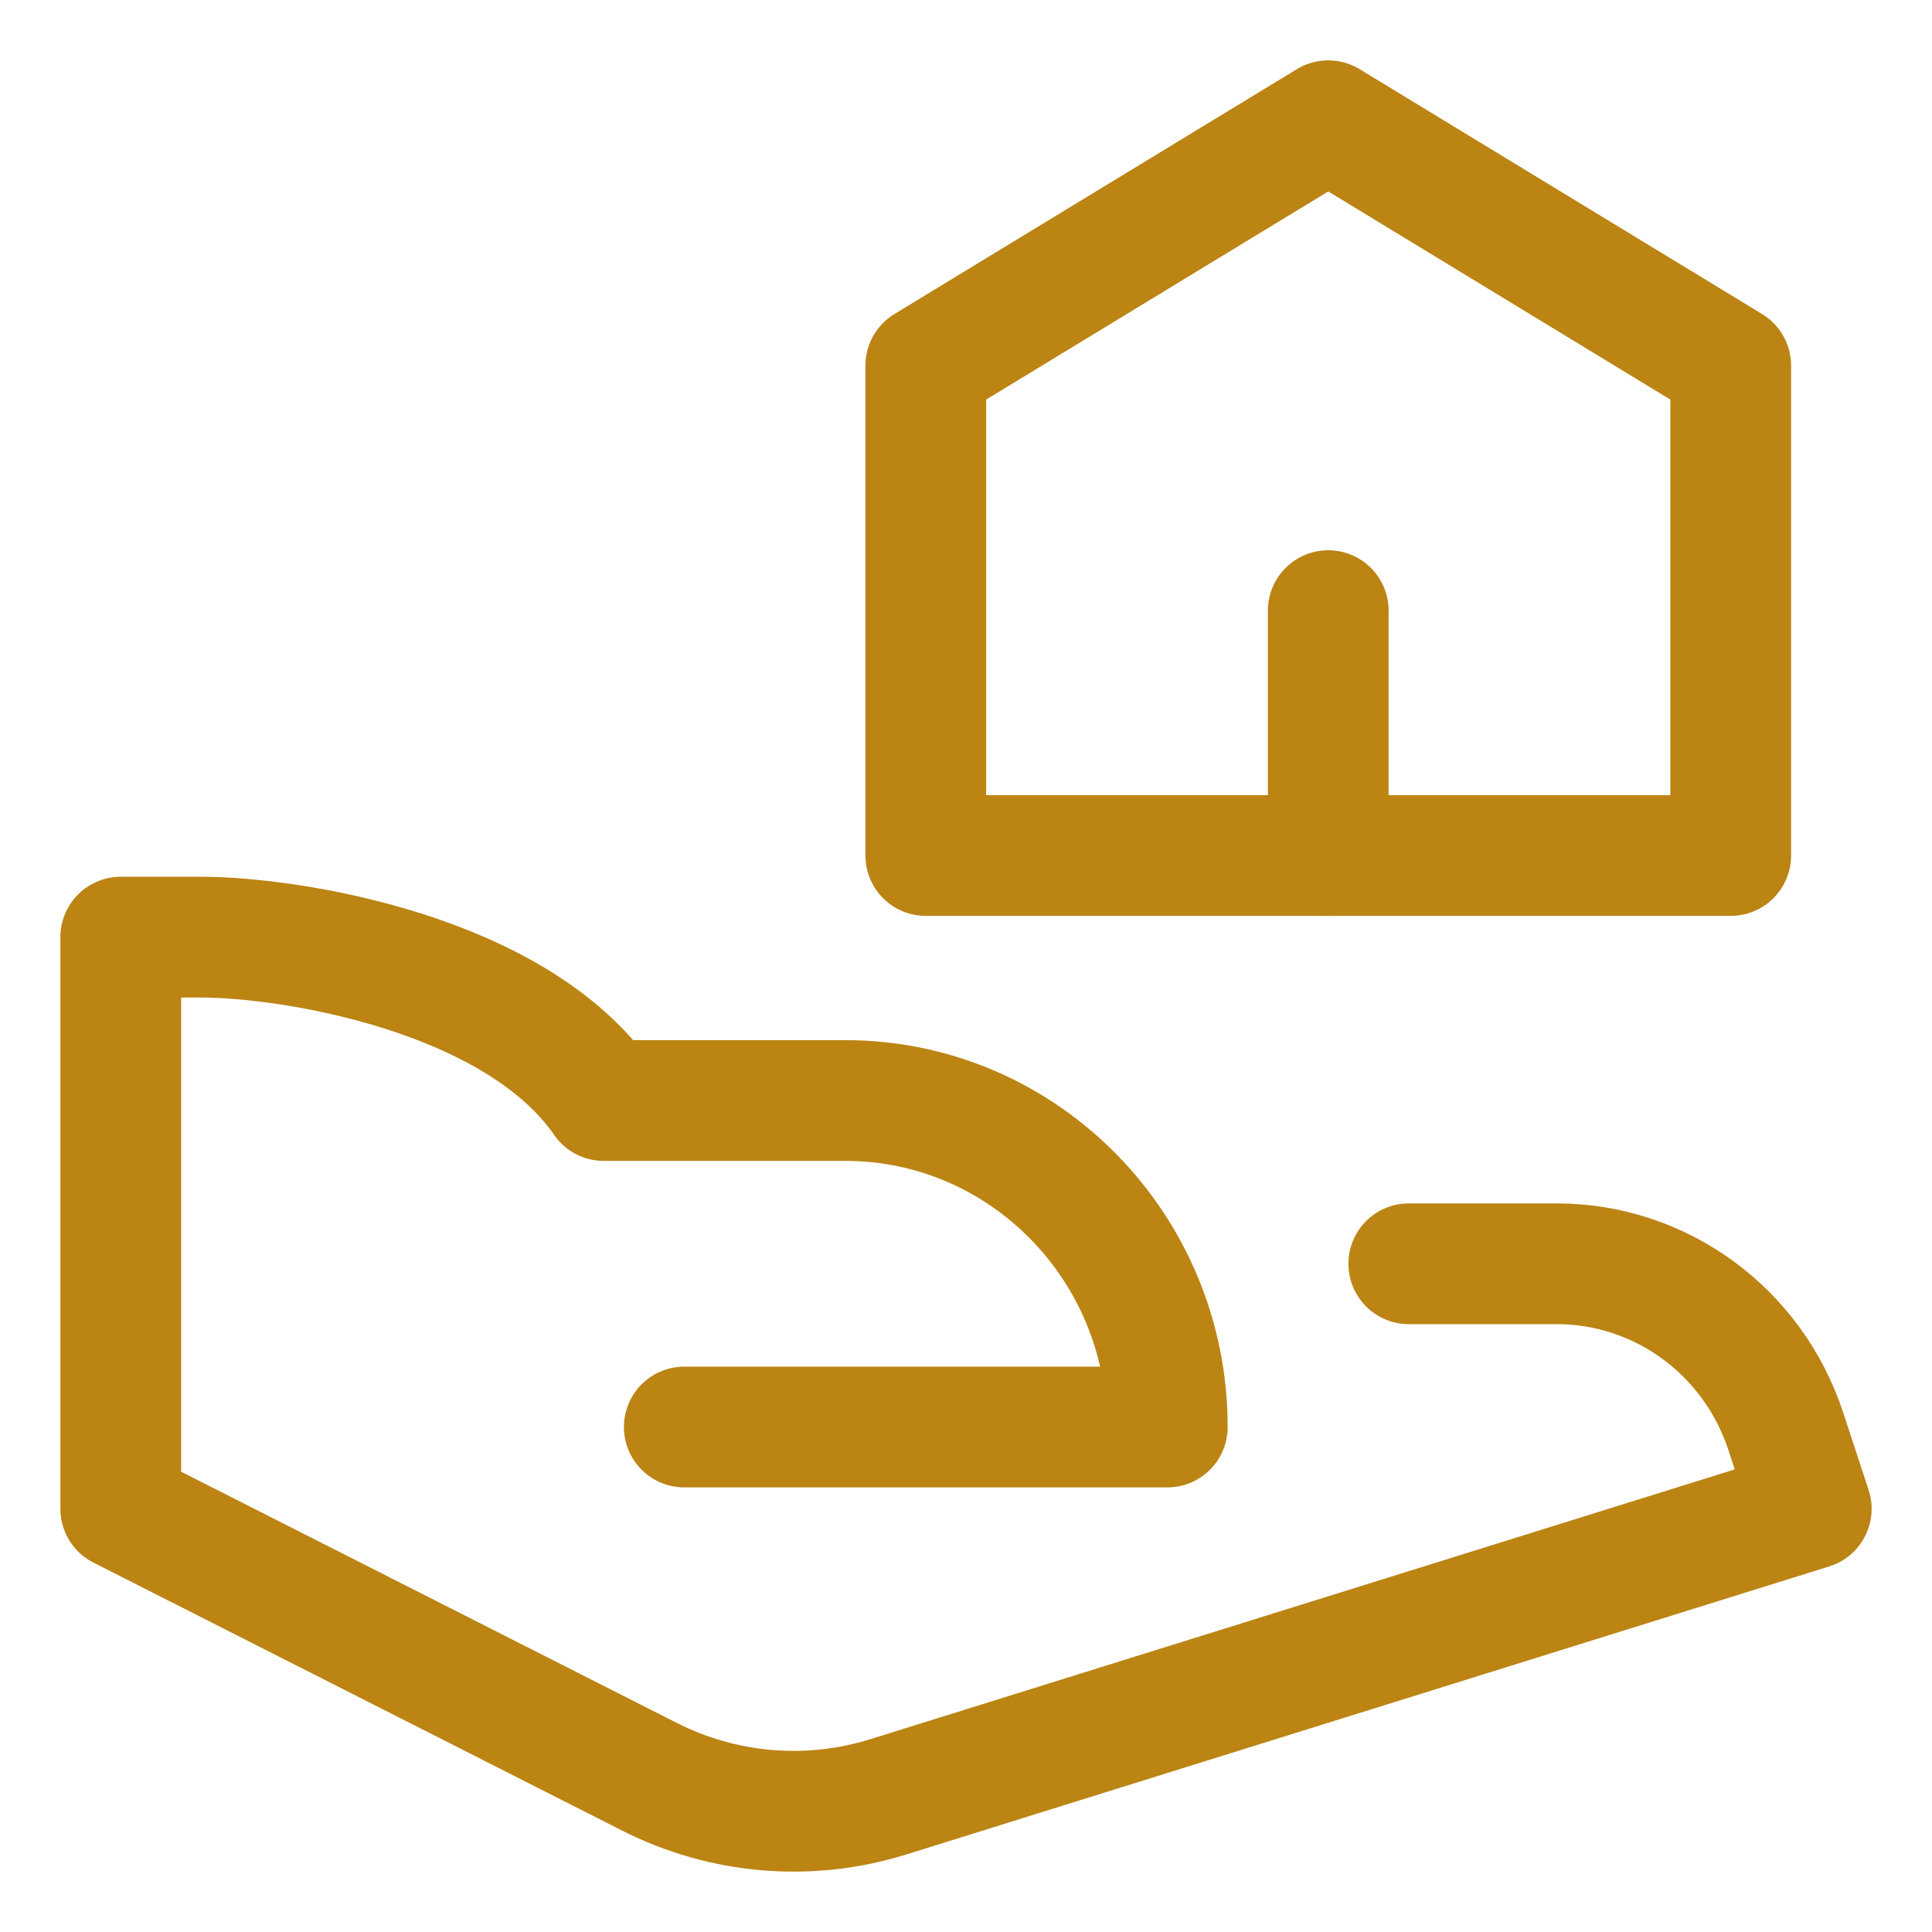 <svg xmlns="http://www.w3.org/2000/svg" width="16" height="16" viewBox="0 0 16 16" fill="none"><path d="M11.667 10.466H12.892C13.753 10.466 14.517 11.025 14.789 11.853L15 12.495L7.355 14.881C6.699 15.085 5.991 15.025 5.378 14.714L1 12.495V7.761H1.667C2.403 7.761 4.271 8.058 5 9.114H7C8.473 9.114 9.667 10.325 9.667 11.818H5.667" stroke="#BB8413" stroke-linecap="round" stroke-linejoin="round"></path><path fill-rule="evenodd" clip-rule="evenodd" d="M14.333 3.028L11 1L7.667 3.028V7.085H14.333V3.028V3.028Z" stroke="#BB8413" stroke-linecap="round" stroke-linejoin="round"></path><path d="M11 7.085V5.057" stroke="#BB8413" stroke-linecap="round" stroke-linejoin="round"></path></svg>